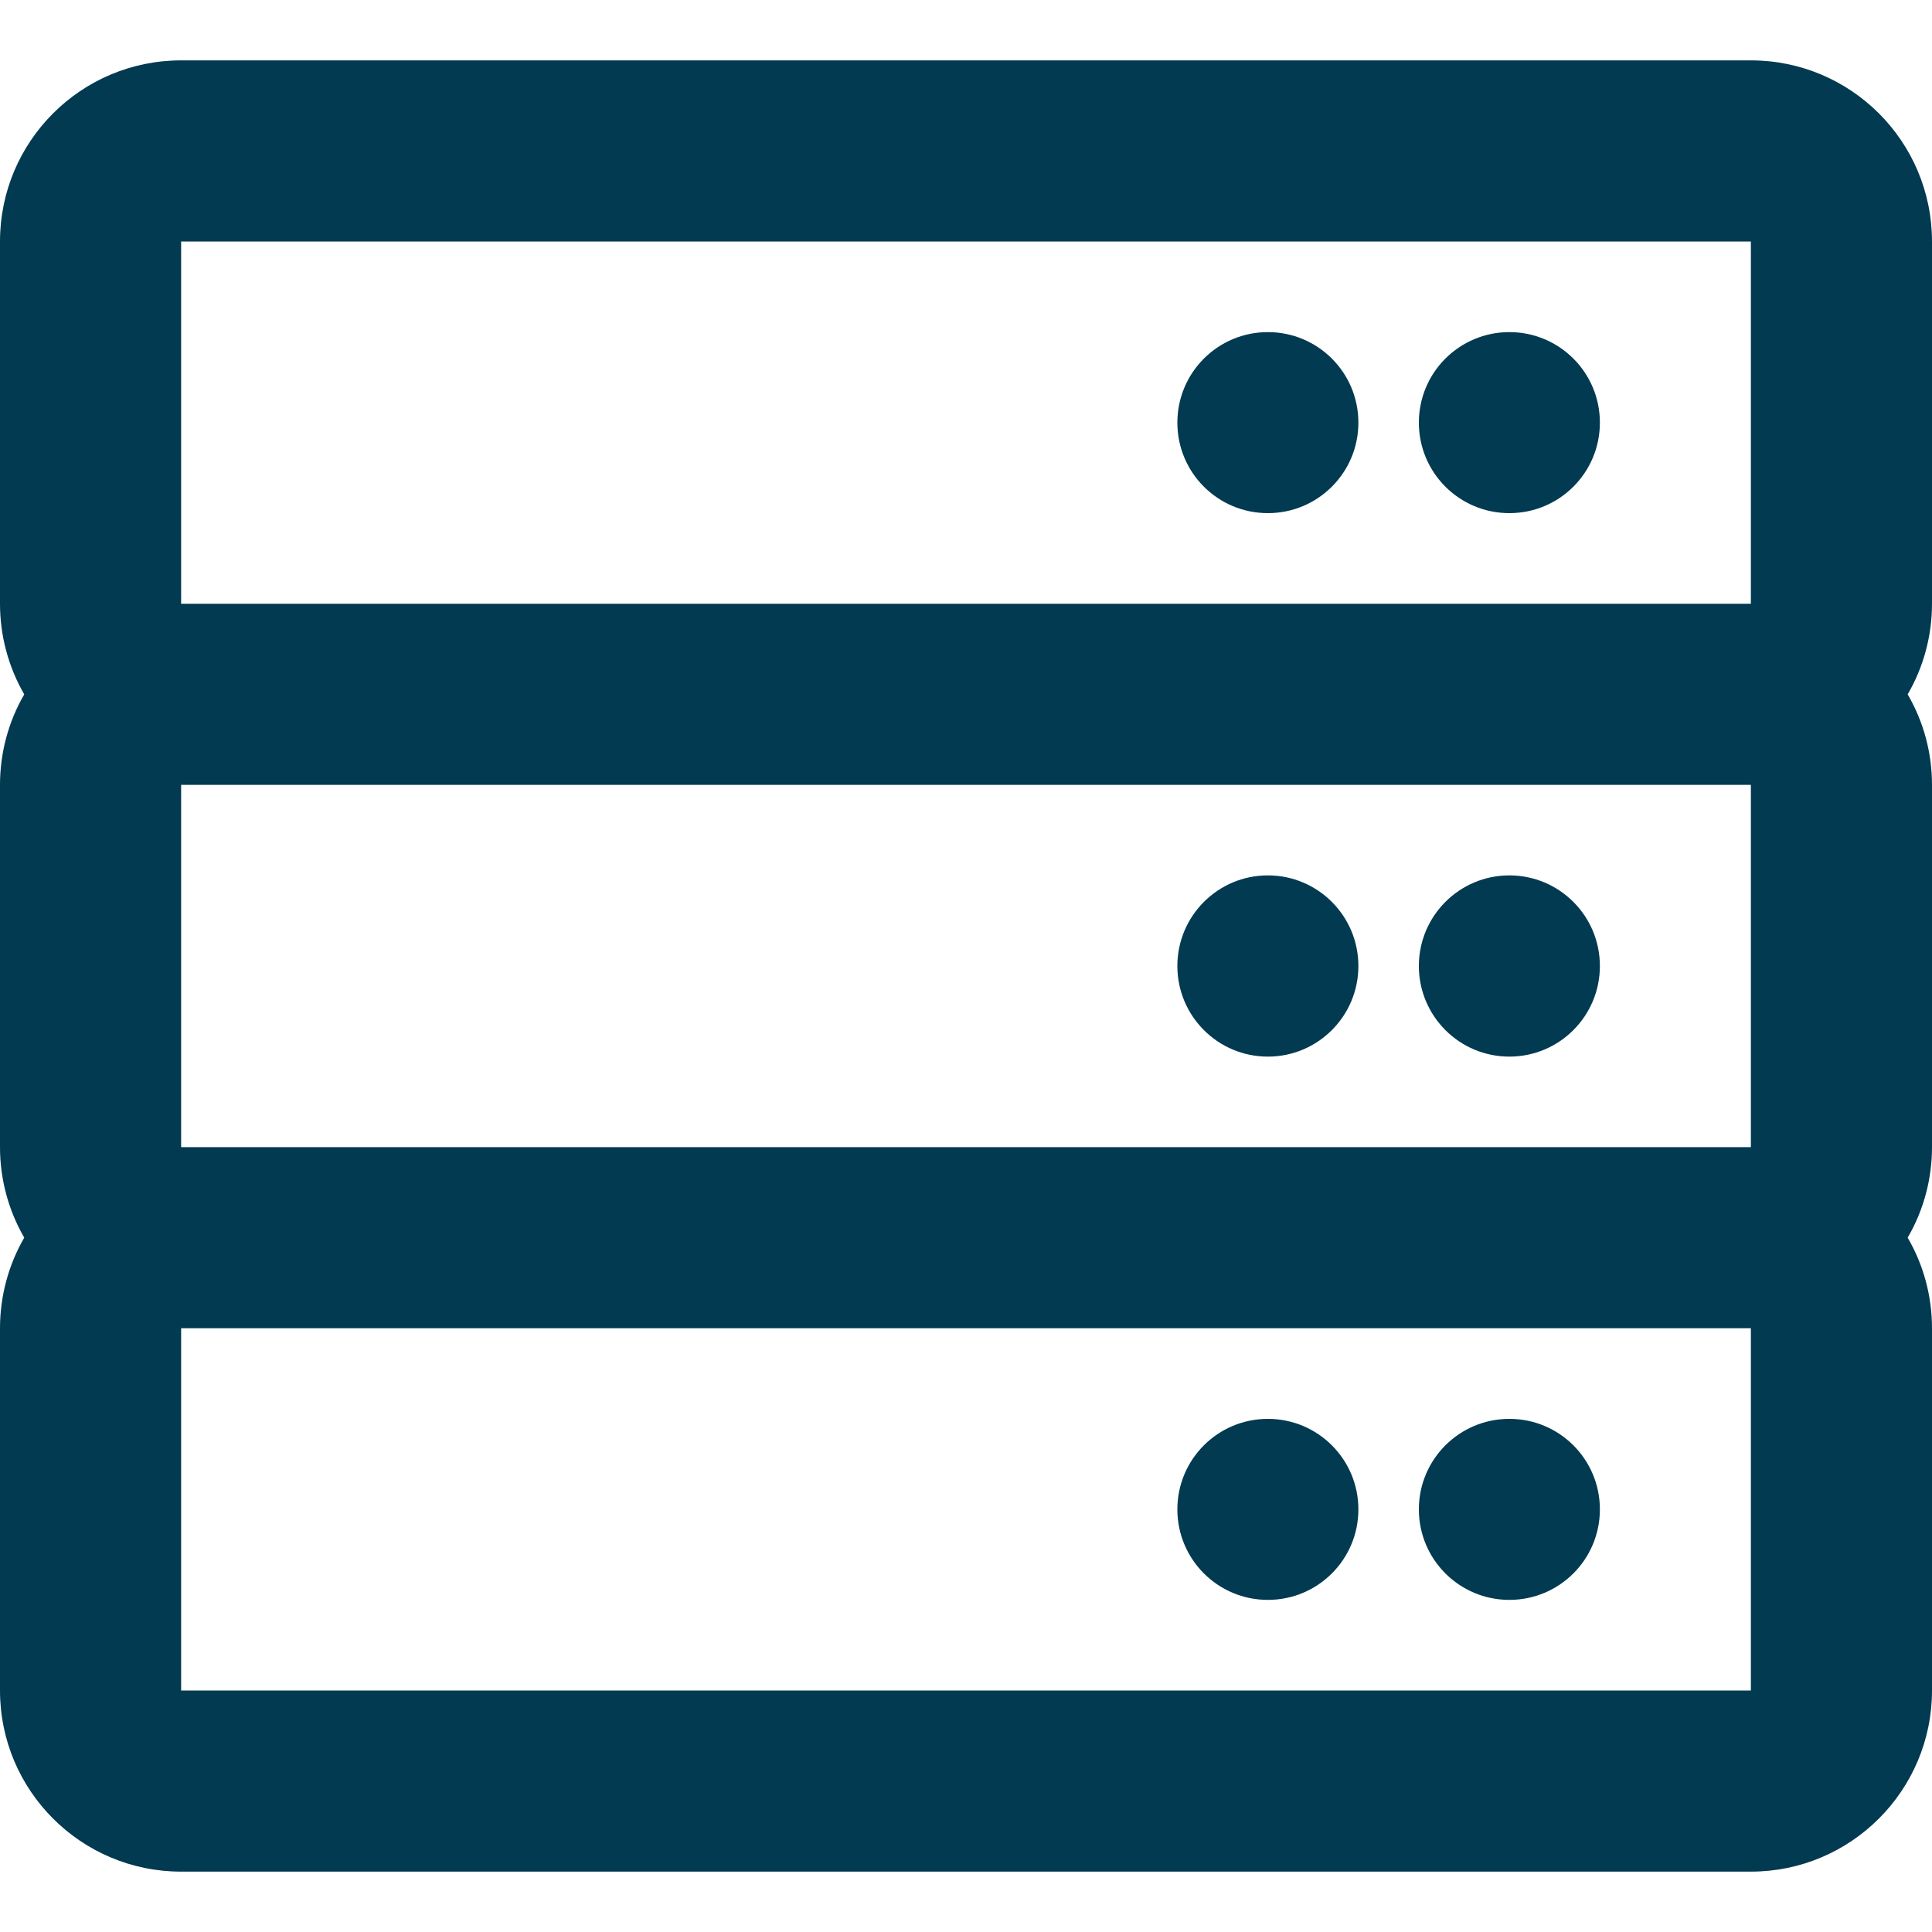 <svg width="20" height="20" viewBox="0 0 20 20" fill="none" xmlns="http://www.w3.org/2000/svg">
<g clip-path="url(#clip0_14184_3078)">
<path d="M16.562 15.625C16.562 16.143 16.143 16.562 15.625 16.562C15.107 16.562 14.688 16.143 14.688 15.625C14.688 15.107 15.107 14.688 15.625 14.688C16.143 14.688 16.562 15.107 16.562 15.625ZM13.125 14.688C12.607 14.688 12.188 15.107 12.188 15.625C12.188 16.143 12.607 16.562 13.125 16.562C13.643 16.562 14.062 16.143 14.062 15.625C14.062 15.107 13.643 14.688 13.125 14.688ZM15.625 9.062C15.107 9.062 14.688 9.482 14.688 10C14.688 10.518 15.107 10.938 15.625 10.938C16.143 10.938 16.562 10.518 16.562 10C16.562 9.482 16.143 9.062 15.625 9.062ZM13.125 9.062C12.607 9.062 12.188 9.482 12.188 10C12.188 10.518 12.607 10.938 13.125 10.938C13.643 10.938 14.062 10.518 14.062 10C14.062 9.482 13.643 9.062 13.125 9.062ZM20 6.25C20 6.579 19.914 6.903 19.748 7.188C19.914 7.472 20 7.796 20 8.125V11.875C20 12.204 19.914 12.528 19.748 12.812C19.914 13.097 20 13.421 20 13.75V17.5C20 18.535 19.16 19.375 18.125 19.375H1.875C0.839 19.375 1.12414e-06 18.535 1.12414e-06 17.5V13.75C-0 13.421 0.086 13.097 0.251 12.812C0.086 12.528 -0 12.204 1.12414e-06 11.875V8.125C-0 7.796 0.086 7.472 0.251 7.188C0.086 6.903 -0 6.579 1.12414e-06 6.25V2.5C1.12414e-06 1.464 0.839 0.625 1.875 0.625H18.125C19.16 0.625 20 1.464 20 2.5V6.25ZM1.875 6.25H18.125V2.5H1.875V6.25ZM18.125 8.125H1.875V11.875H18.125V8.125ZM18.125 13.75H1.875V17.5H18.125V13.75ZM15.625 5.312C16.143 5.312 16.562 4.893 16.562 4.375C16.562 3.857 16.143 3.438 15.625 3.438C15.107 3.438 14.688 3.857 14.688 4.375C14.688 4.893 15.107 5.312 15.625 5.312ZM13.125 5.312C13.643 5.312 14.062 4.893 14.062 4.375C14.062 3.857 13.643 3.438 13.125 3.438C12.607 3.438 12.188 3.857 12.188 4.375C12.188 4.893 12.607 5.312 13.125 5.312Z" fill="#013A51"/>
</g>
<defs>
<clipPath id="clip0_14184_3078">
<rect width="20" height="20" fill="white"/>
</clipPath>
</defs>
</svg>
